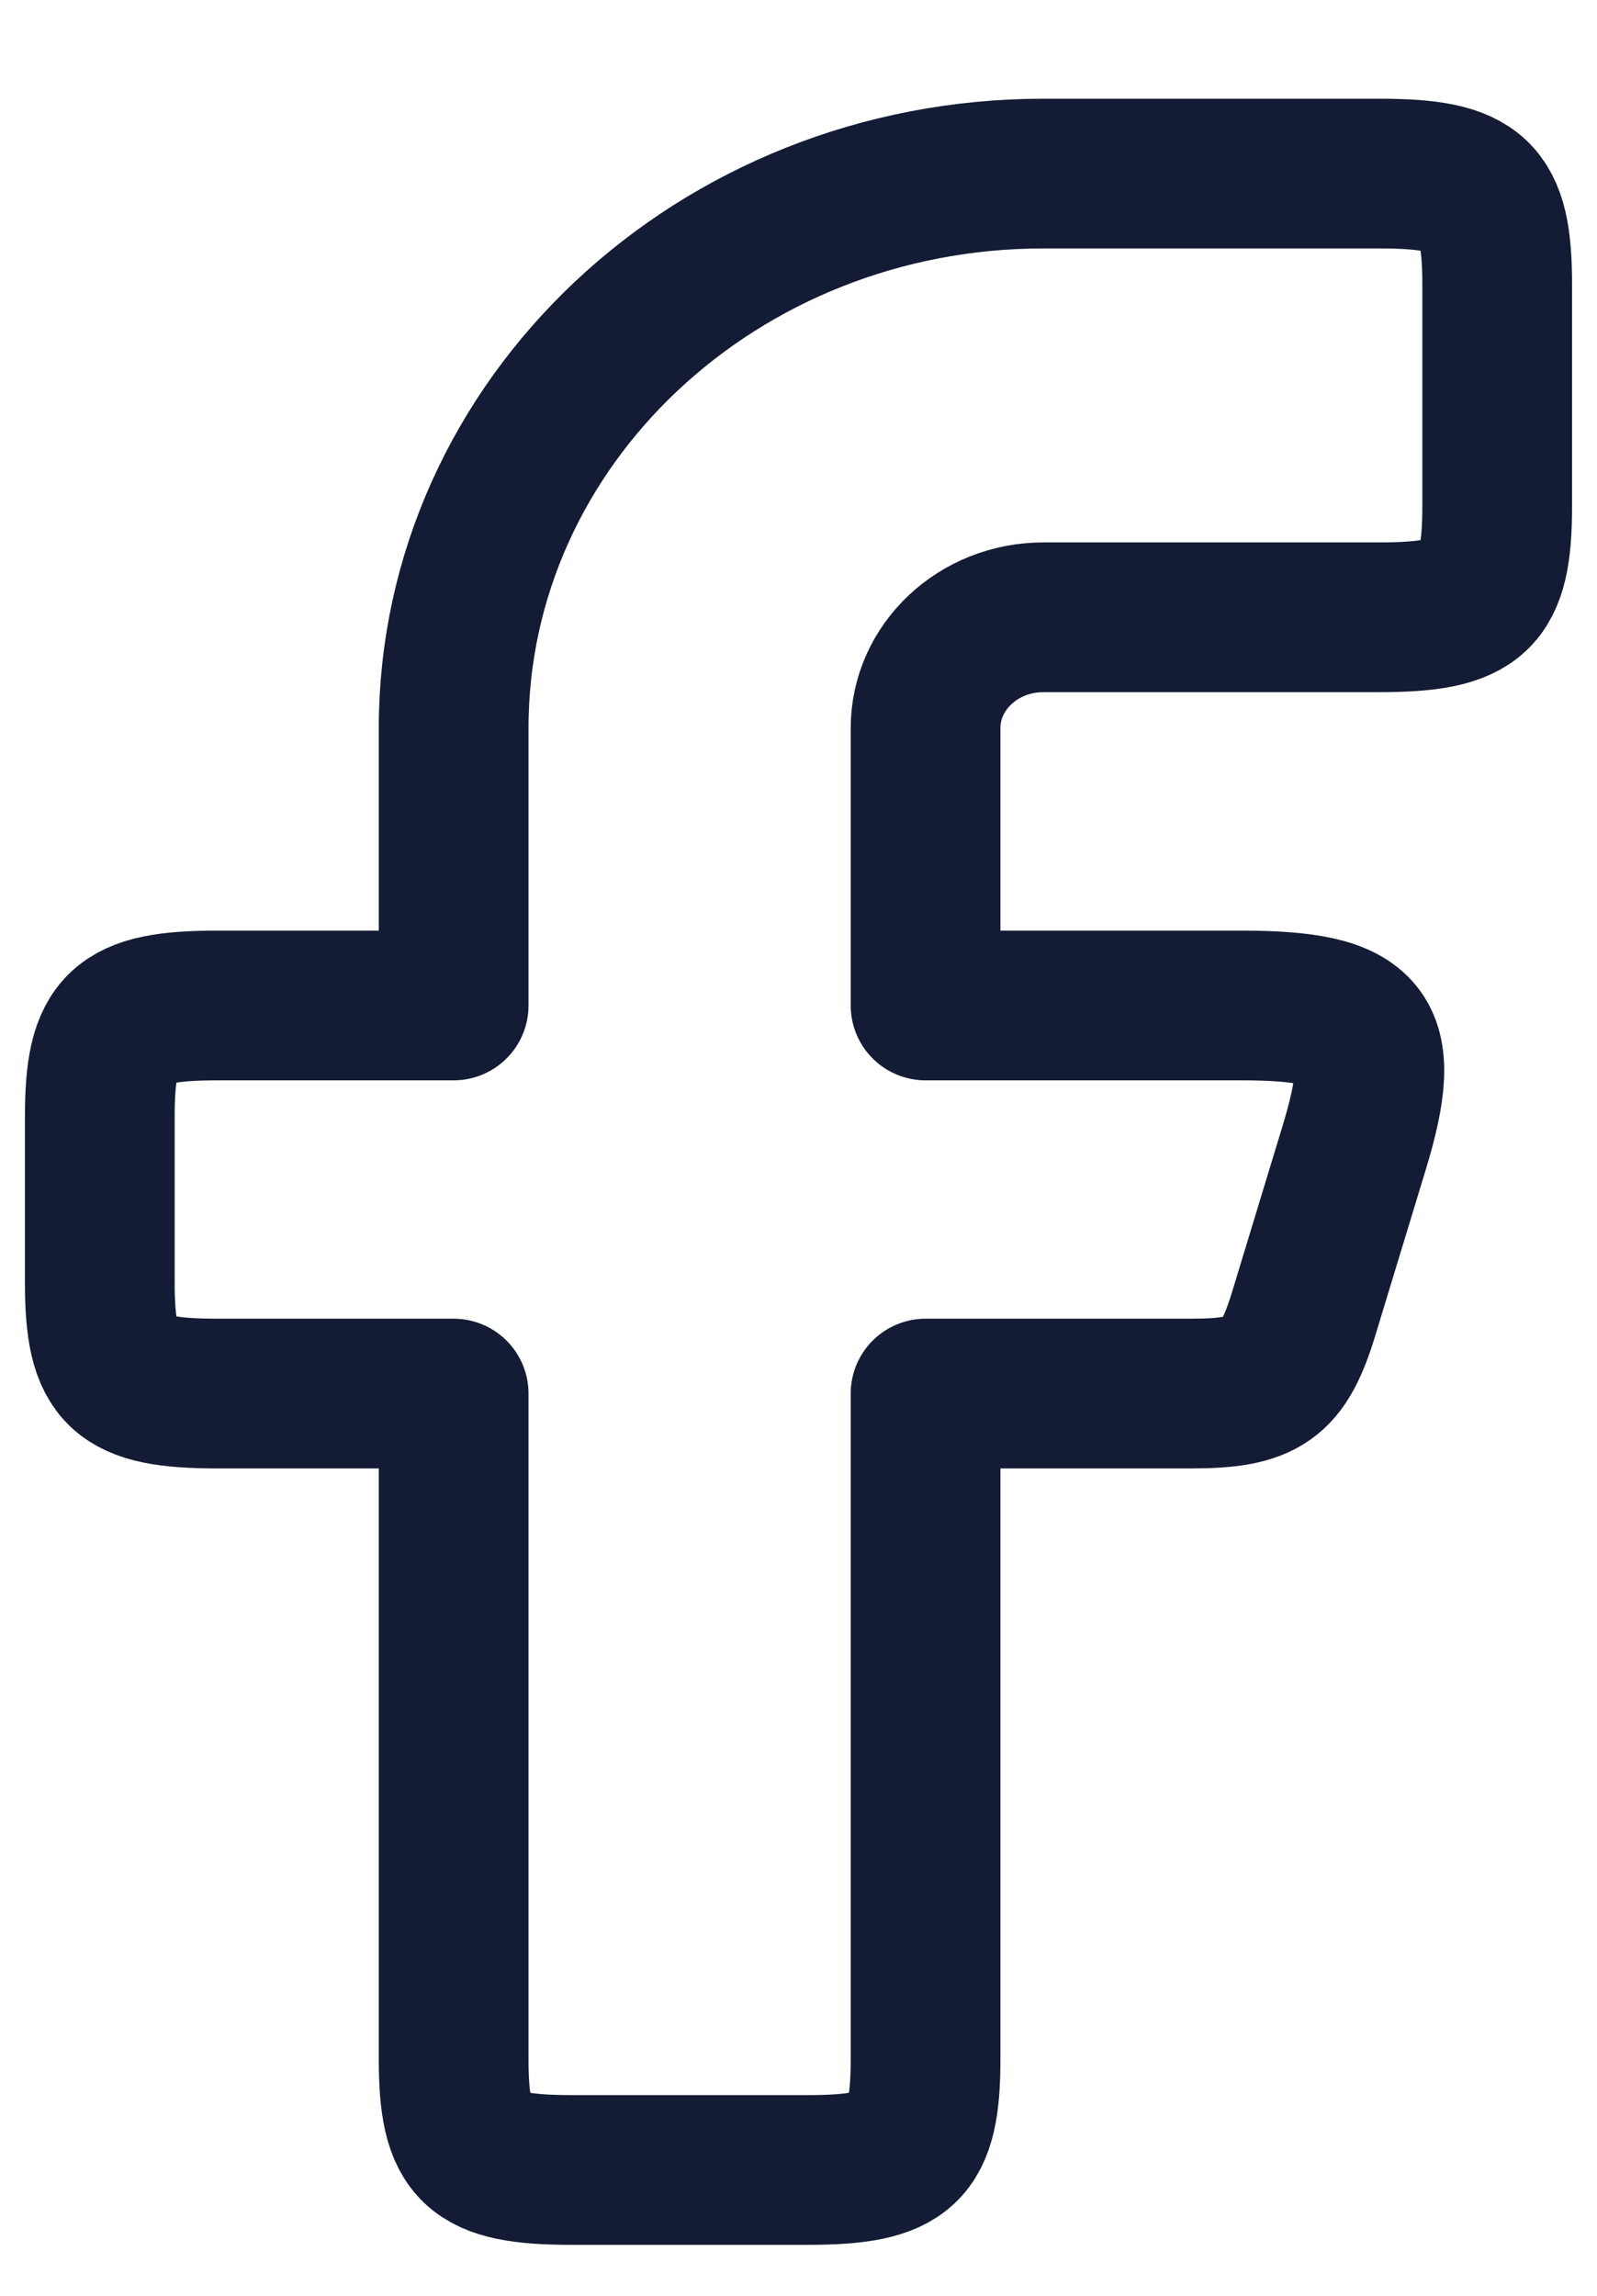<svg width="16" height="23" viewBox="0 0 16 23" fill="none" xmlns="http://www.w3.org/2000/svg">
<path fill-rule="evenodd" clip-rule="evenodd" d="M2.182 10.073C1.204 10.073 1 10.264 1 11.184V12.85C1 13.77 1.204 13.961 2.182 13.961H4.545V20.628C4.545 21.547 4.75 21.739 5.727 21.739H8.091C9.069 21.739 9.273 21.547 9.273 20.628V13.961H11.927C12.668 13.961 12.859 13.826 13.063 13.156L13.57 11.489C13.918 10.341 13.704 10.073 12.433 10.073H9.273V7.295C9.273 6.681 9.802 6.184 10.454 6.184H13.818C14.796 6.184 15 5.992 15 5.073V2.85C15 1.931 14.796 1.739 13.818 1.739H10.454C7.191 1.739 4.545 4.227 4.545 7.295V10.073H2.182Z" stroke="#141B34" stroke-width="1.5" stroke-linejoin="round"/>
</svg>
